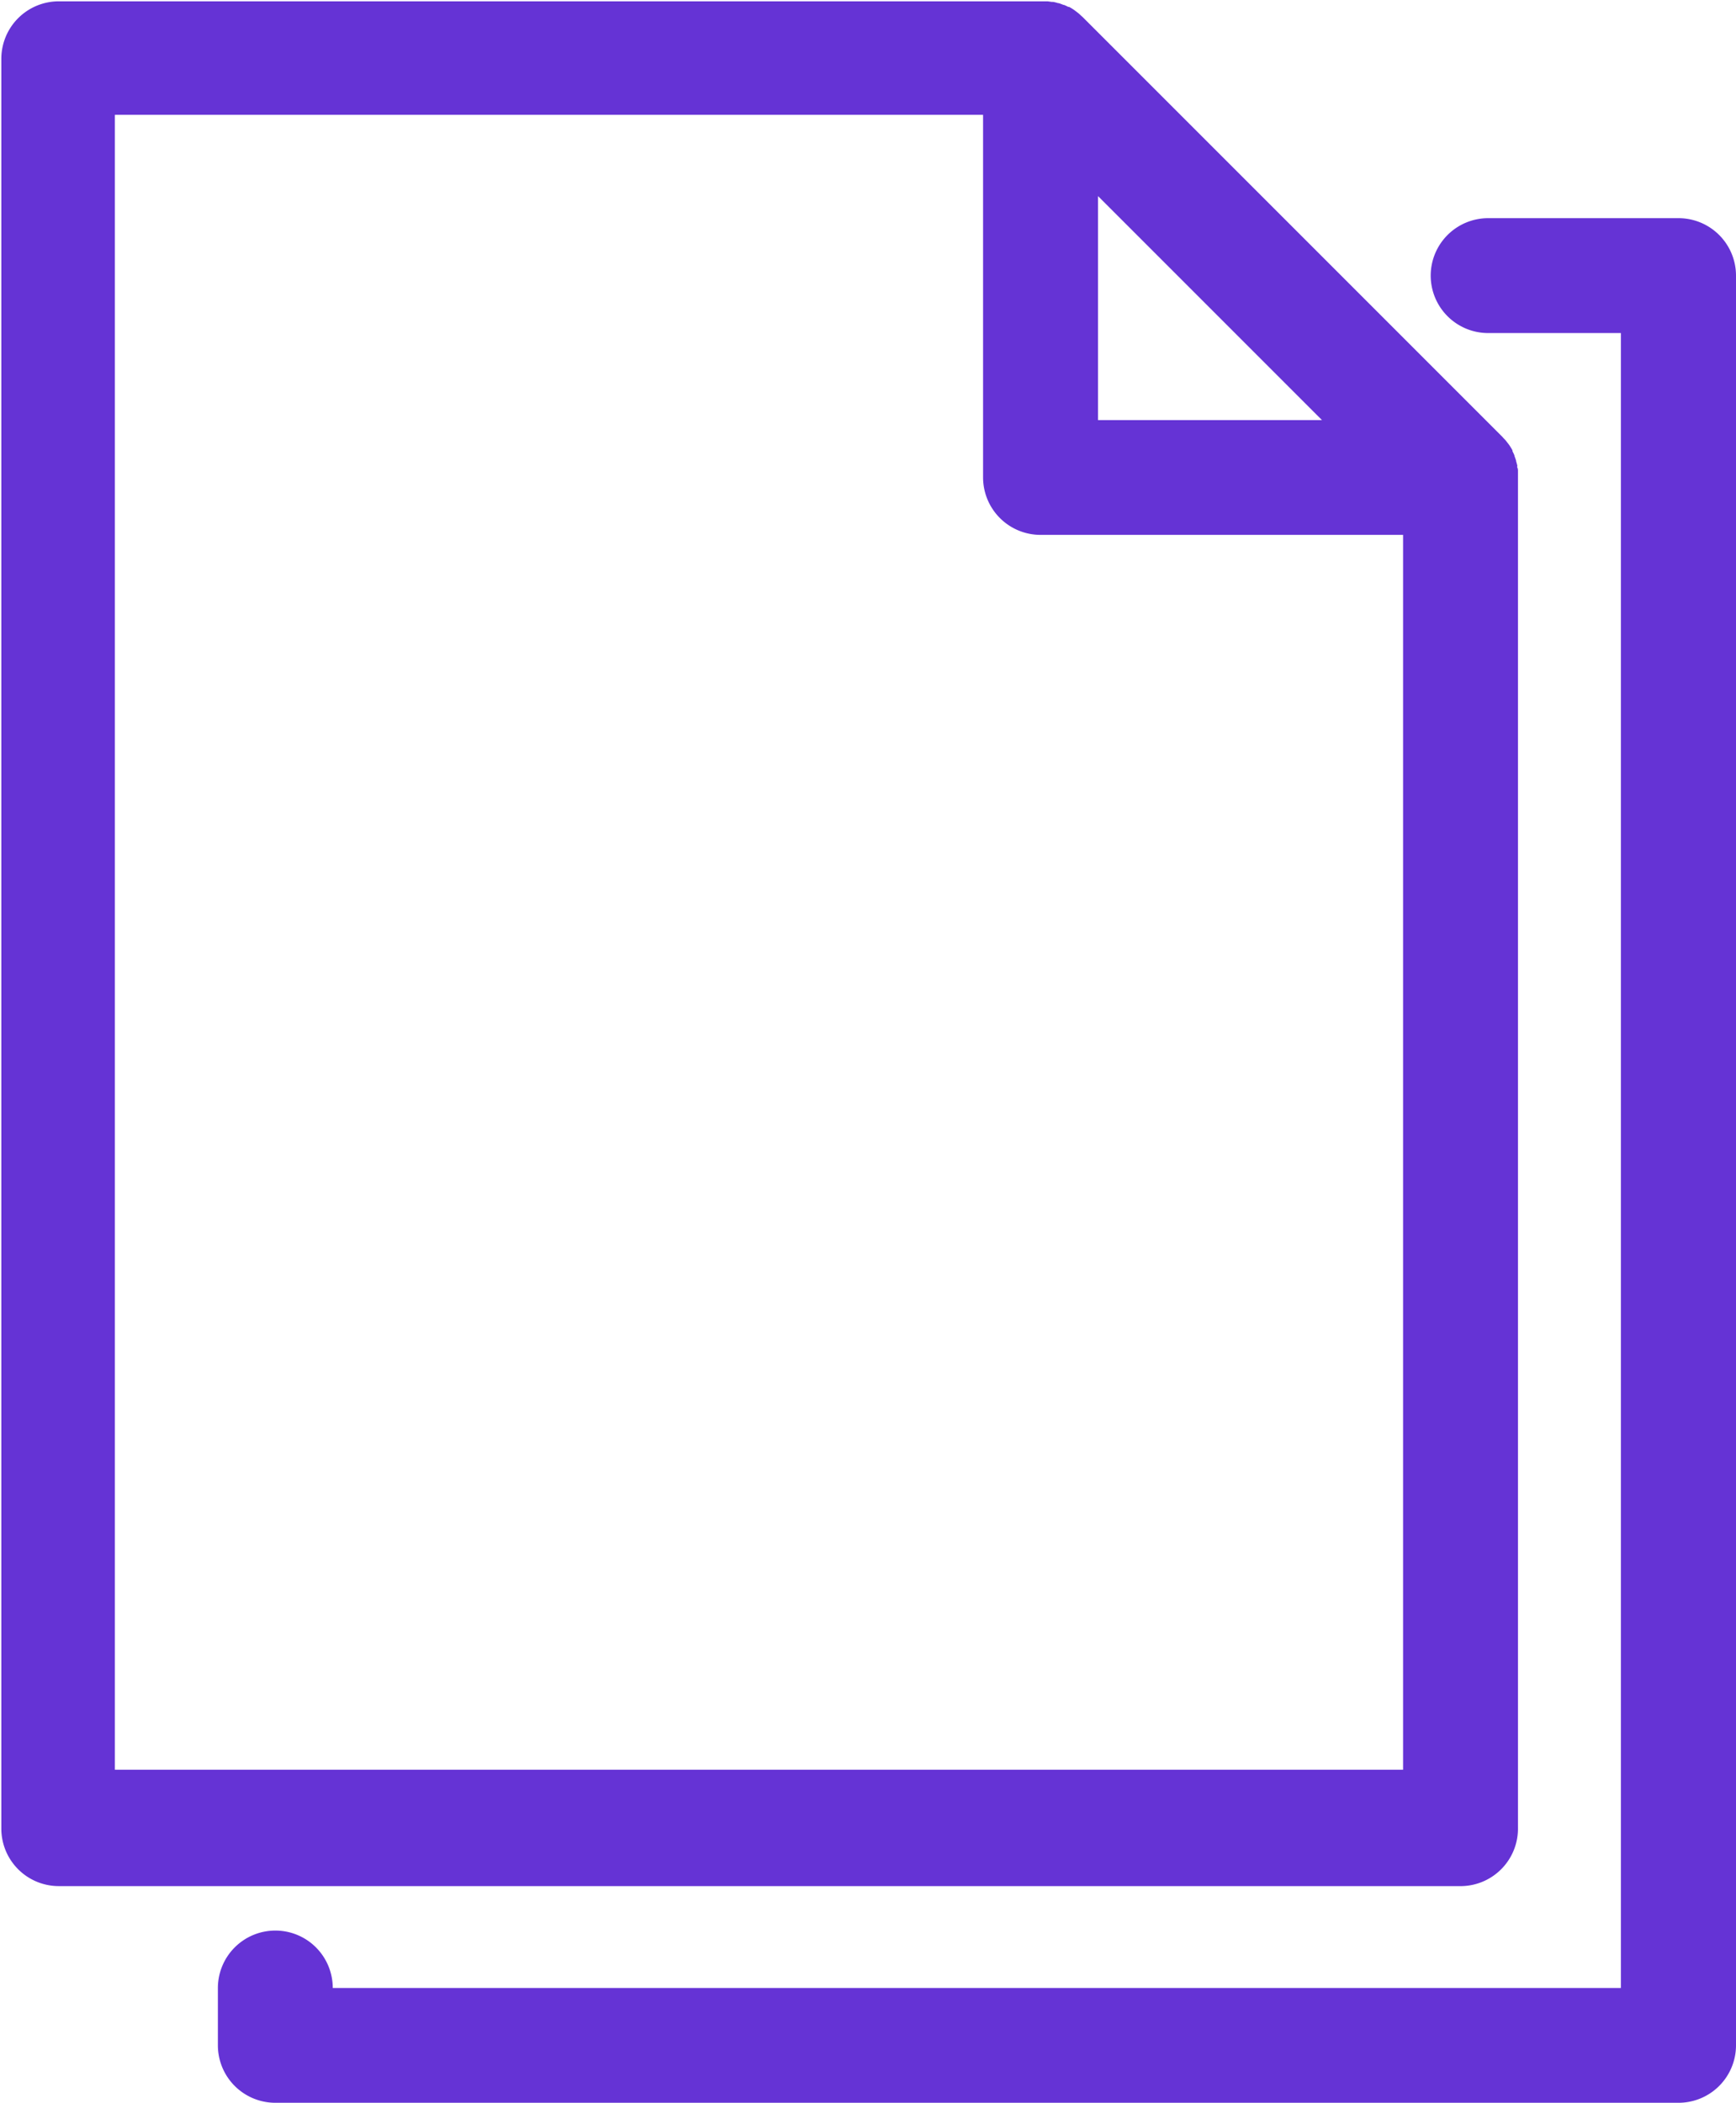 <svg xmlns="http://www.w3.org/2000/svg" width="20.931" height="25.35" viewBox="0 0 20.931 25.35">
  <g id="Grupo_488" data-name="Grupo 488" transform="translate(1003.125 105)">
    <path id="Trazado_2534" data-name="Trazado 2534" d="M-940.469-38.618V-59.952a.693.693,0,0,0-.693-.693h-2.295a.693.693,0,0,0-.693.693.693.693,0,0,0,.693.692h1.6v19.95h-15.531a.692.692,0,0,0-.693-.692.693.693,0,0,0-.692.692v.692a.693.693,0,0,0,.692.692h16.917A.693.693,0,0,0-940.469-38.618Z" transform="translate(-41.725 -41.725)" fill="#6533d5"/>
    <path id="Trazado_2535" data-name="Trazado 2535" d="M-984.823-82.973V-99.244c0-.023,0-.046,0-.069s0-.033-.007-.05,0-.012,0-.018-.009-.039-.015-.058l0-.007c-.006-.019-.013-.039-.02-.057l0-.006c-.007-.018-.016-.035-.024-.052l0-.01c-.008-.015-.017-.03-.026-.044l-.009-.014c-.009-.013-.018-.025-.028-.037l-.013-.017c-.01-.013-.022-.025-.033-.036l-.012-.014-5.063-5.063-.014-.012c-.012-.011-.024-.023-.036-.033l-.017-.013-.037-.028-.014-.009c-.014-.009-.029-.018-.044-.026l-.01,0c-.017-.009-.034-.017-.052-.024l-.006,0c-.019-.008-.038-.015-.057-.021l-.007,0c-.019-.006-.039-.011-.058-.015l-.018,0-.05-.007c-.023,0-.046,0-.069,0h-11.854a.693.693,0,0,0-.693.693v21.335a.693.693,0,0,0,.693.693h16.917A.693.693,0,0,0-984.823-82.973Zm-5.063-19.663,2.7,2.7h-2.7v-2.7Zm-11.854,18.97v-19.95h10.468v4.371a.693.693,0,0,0,.693.693h4.371v14.886Z" fill="#6533d5"/>
  </g>
</svg>
